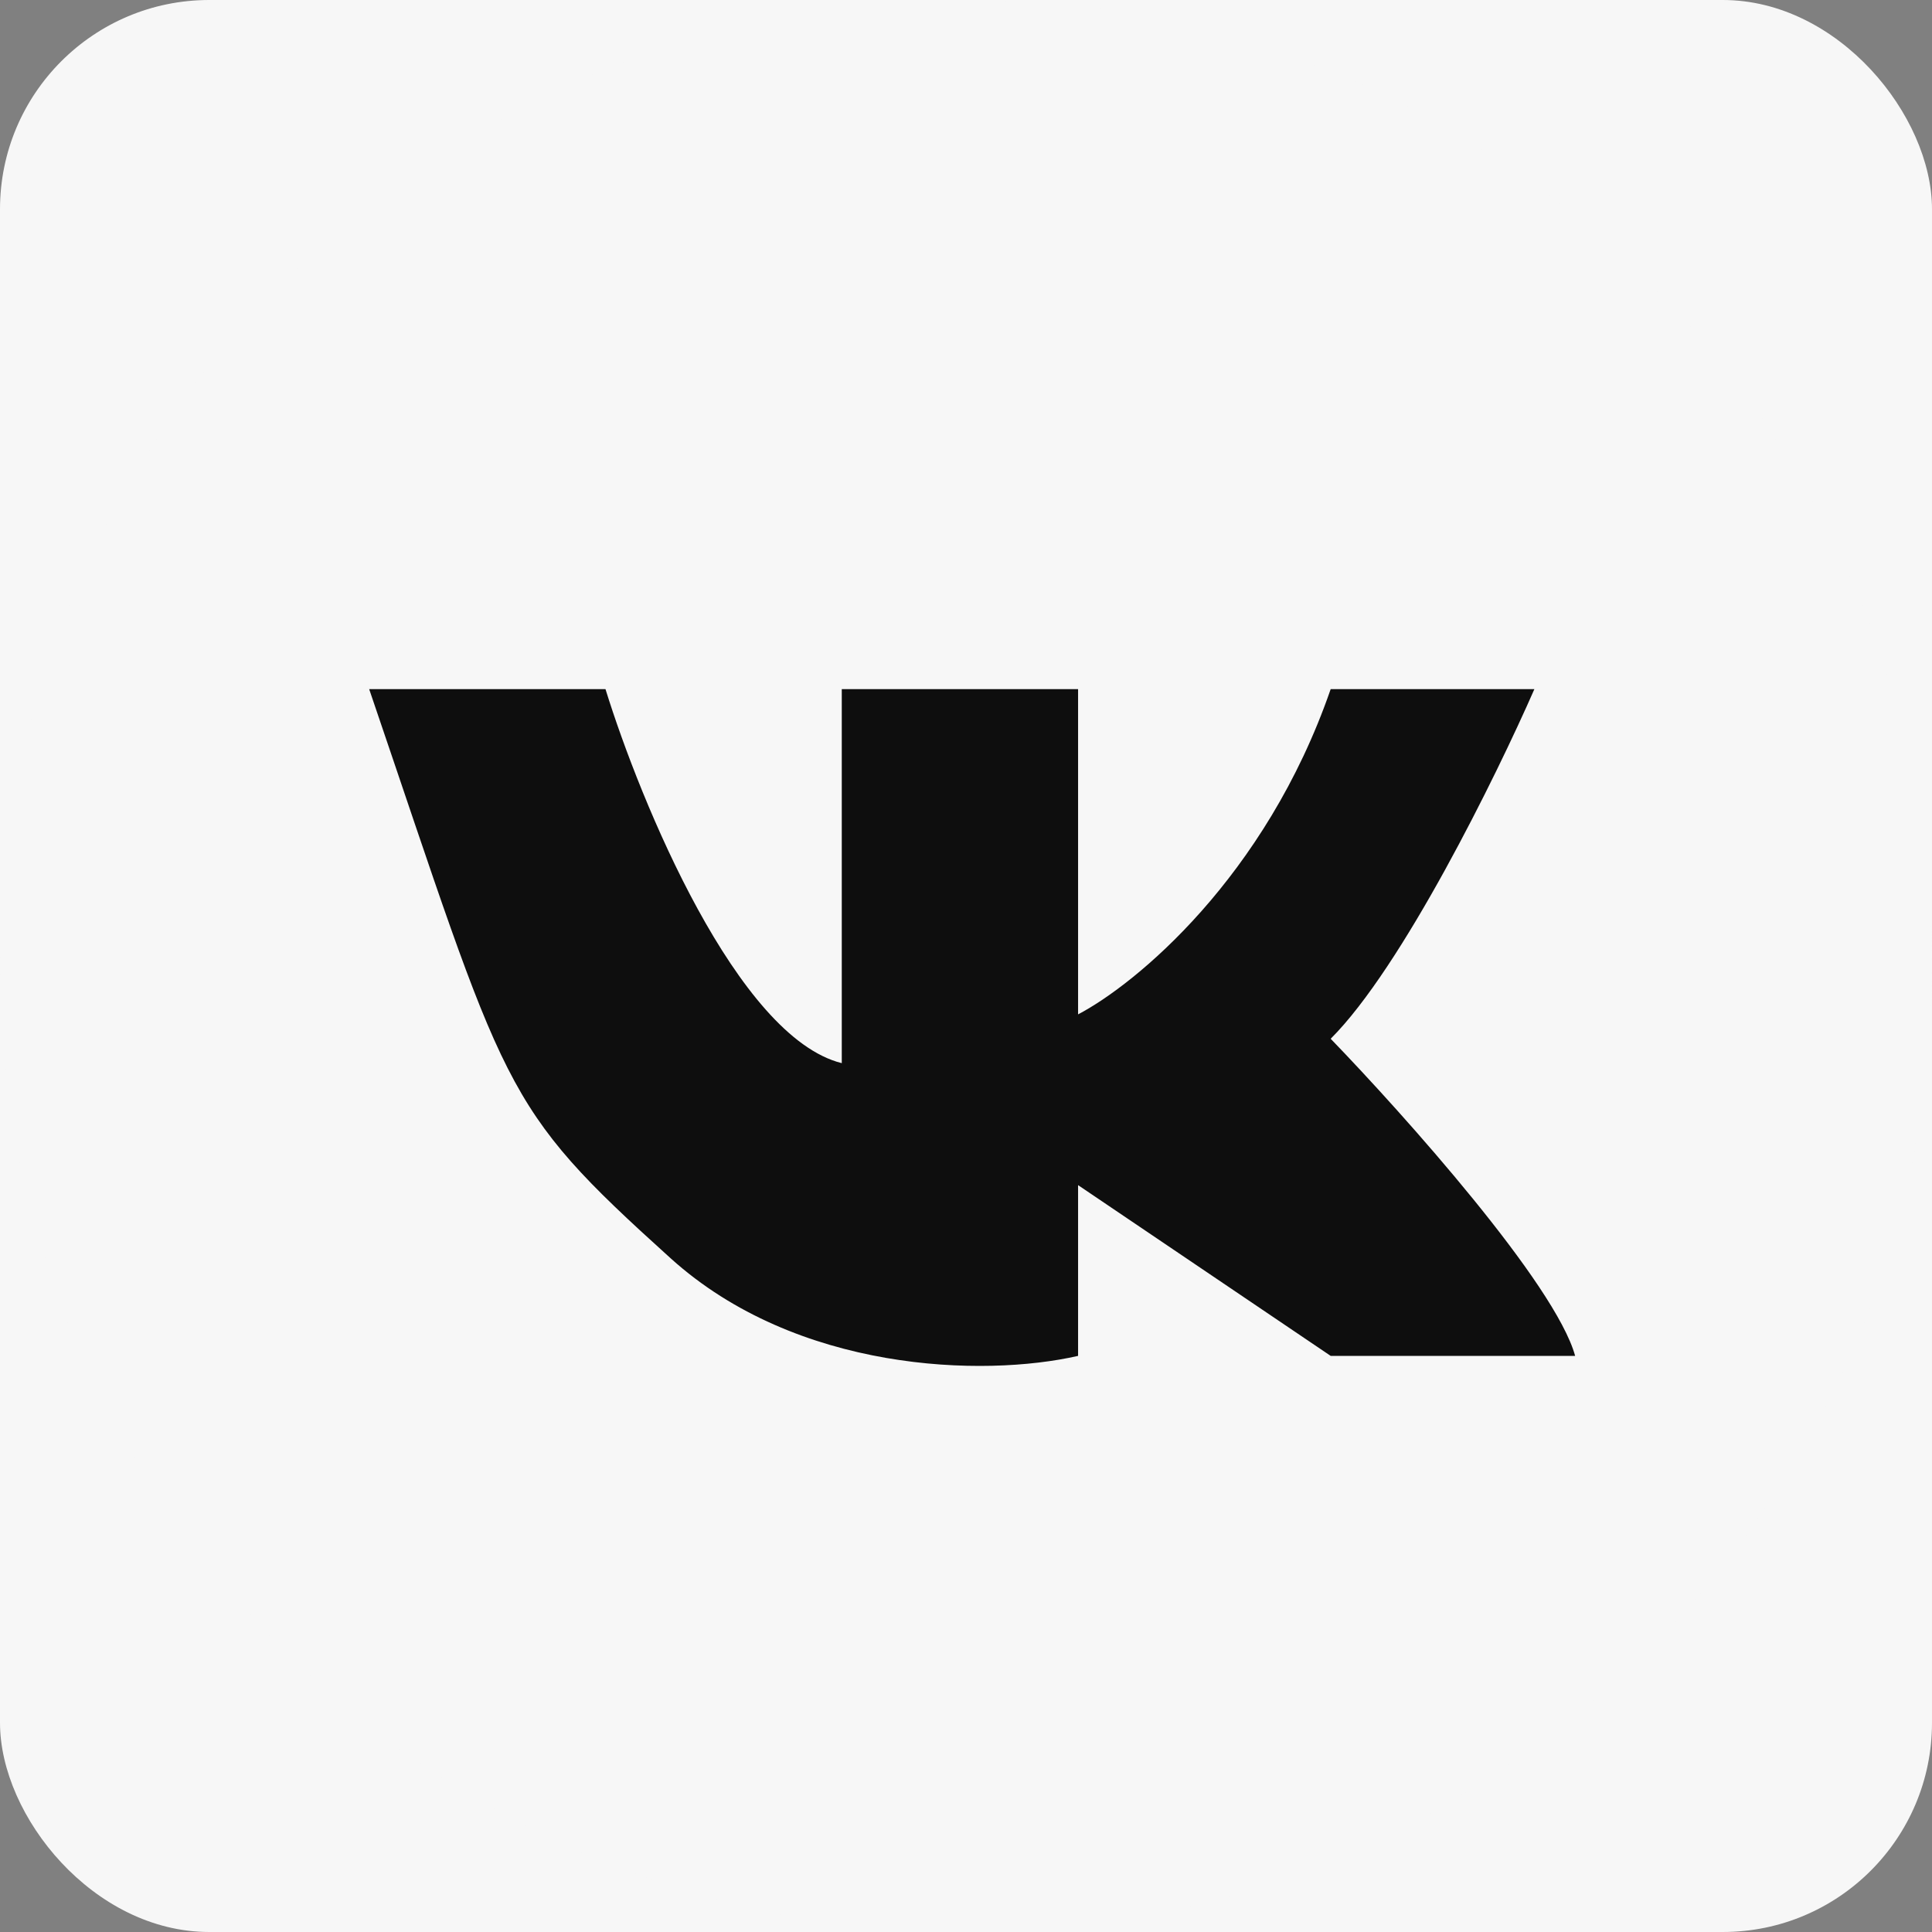 <?xml version="1.0" encoding="UTF-8"?> <svg xmlns="http://www.w3.org/2000/svg" width="157" height="157" viewBox="0 0 157 157" fill="none"><rect x="0" y="0" width="157" height="157" fill="#808080" stroke="none"/><g clip-path="url(#clip0_159_39)"><rect width="157" height="157" rx="17" fill="#F7F7F7"></rect><rect x="24" y="39" width="109" height="78" fill="#0E0E0E"></rect><path d="M78.5 0C121.854 0 157 35.146 157 78.5C157 121.854 121.854 157 78.5 157C35.146 157 0 121.854 0 78.5C0 35.146 35.146 0 78.5 0ZM30 56C41.257 89.039 40.595 89.699 54.5 102.254C64.743 111.502 79.883 111.945 87.608 110.183V96.307L108.135 110.183H128C126.411 104.368 114.095 90.58 108.135 84.413C113.962 78.598 121.599 63.048 124.689 56H108.135C102.838 71.329 92.244 80.008 87.608 82.431V56H68.405V86.395C59.93 84.281 52.072 65.251 49.203 56H30Z" fill="#F7F7F7"></path></g><defs><clipPath id="clip0_159_39"><rect width="157" height="157" rx="17" fill="white"></rect></clipPath></defs></svg> 